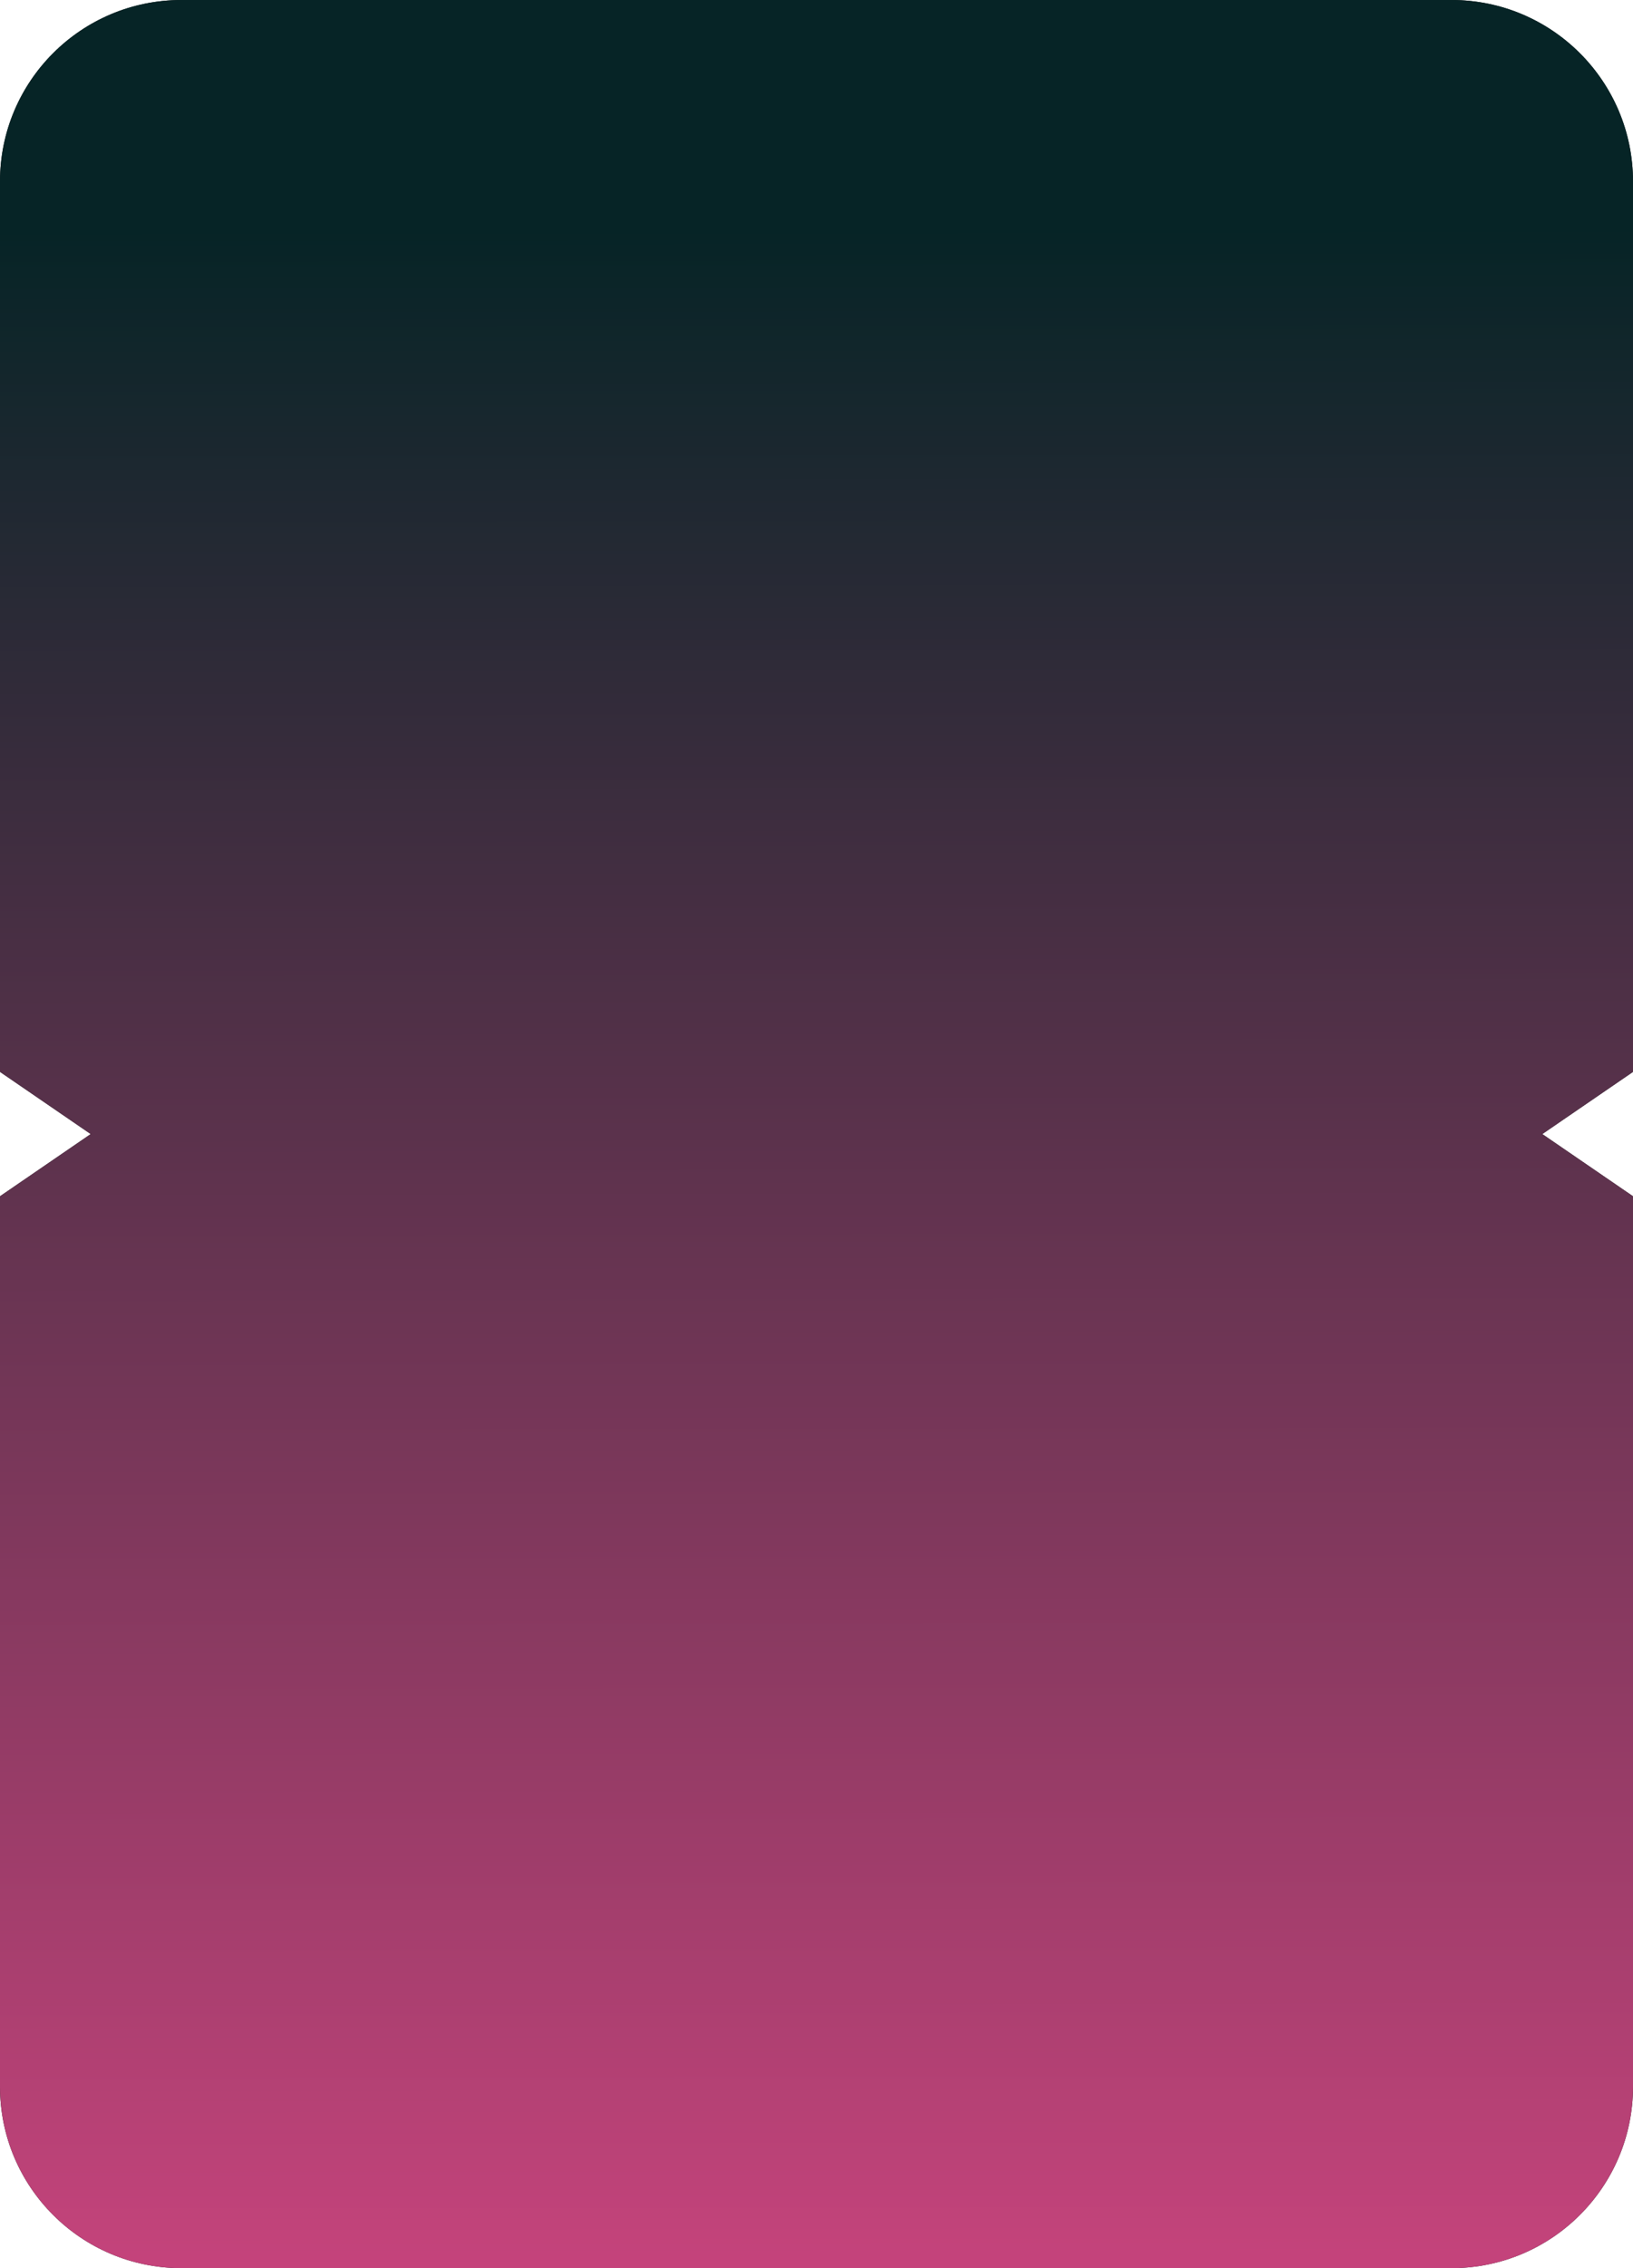 <?xml version="1.0" encoding="UTF-8"?> <svg xmlns="http://www.w3.org/2000/svg" width="360" height="500" viewBox="0 0 360 500" fill="none"><path d="M320 0C342.091 0 360 17.909 360 40V236.288L340 250L360 263.711V460C360 482.091 342.091 500 320 500H40C17.909 500 0 482.091 0 460V263.711L20 250L0 236.288V40C0 17.909 17.909 1.61065e-07 40 0H320Z" fill="#151515"></path><path d="M320 0C342.091 0 360 17.909 360 40V236.288L340 250L360 263.711V460C360 482.091 342.091 500 320 500H40C17.909 500 0 482.091 0 460V263.711L20 250L0 236.288V40C0 17.909 17.909 1.61065e-07 40 0H320Z" fill="url(#paint0_linear_6253_3982)"></path><defs><linearGradient id="paint0_linear_6253_3982" x1="178.696" y1="-86.998" x2="180" y2="730.5" gradientUnits="userSpaceOnUse"><stop offset="0.168" stop-color="#062426"></stop><stop offset="0.798" stop-color="#E14888"></stop></linearGradient></defs></svg> 